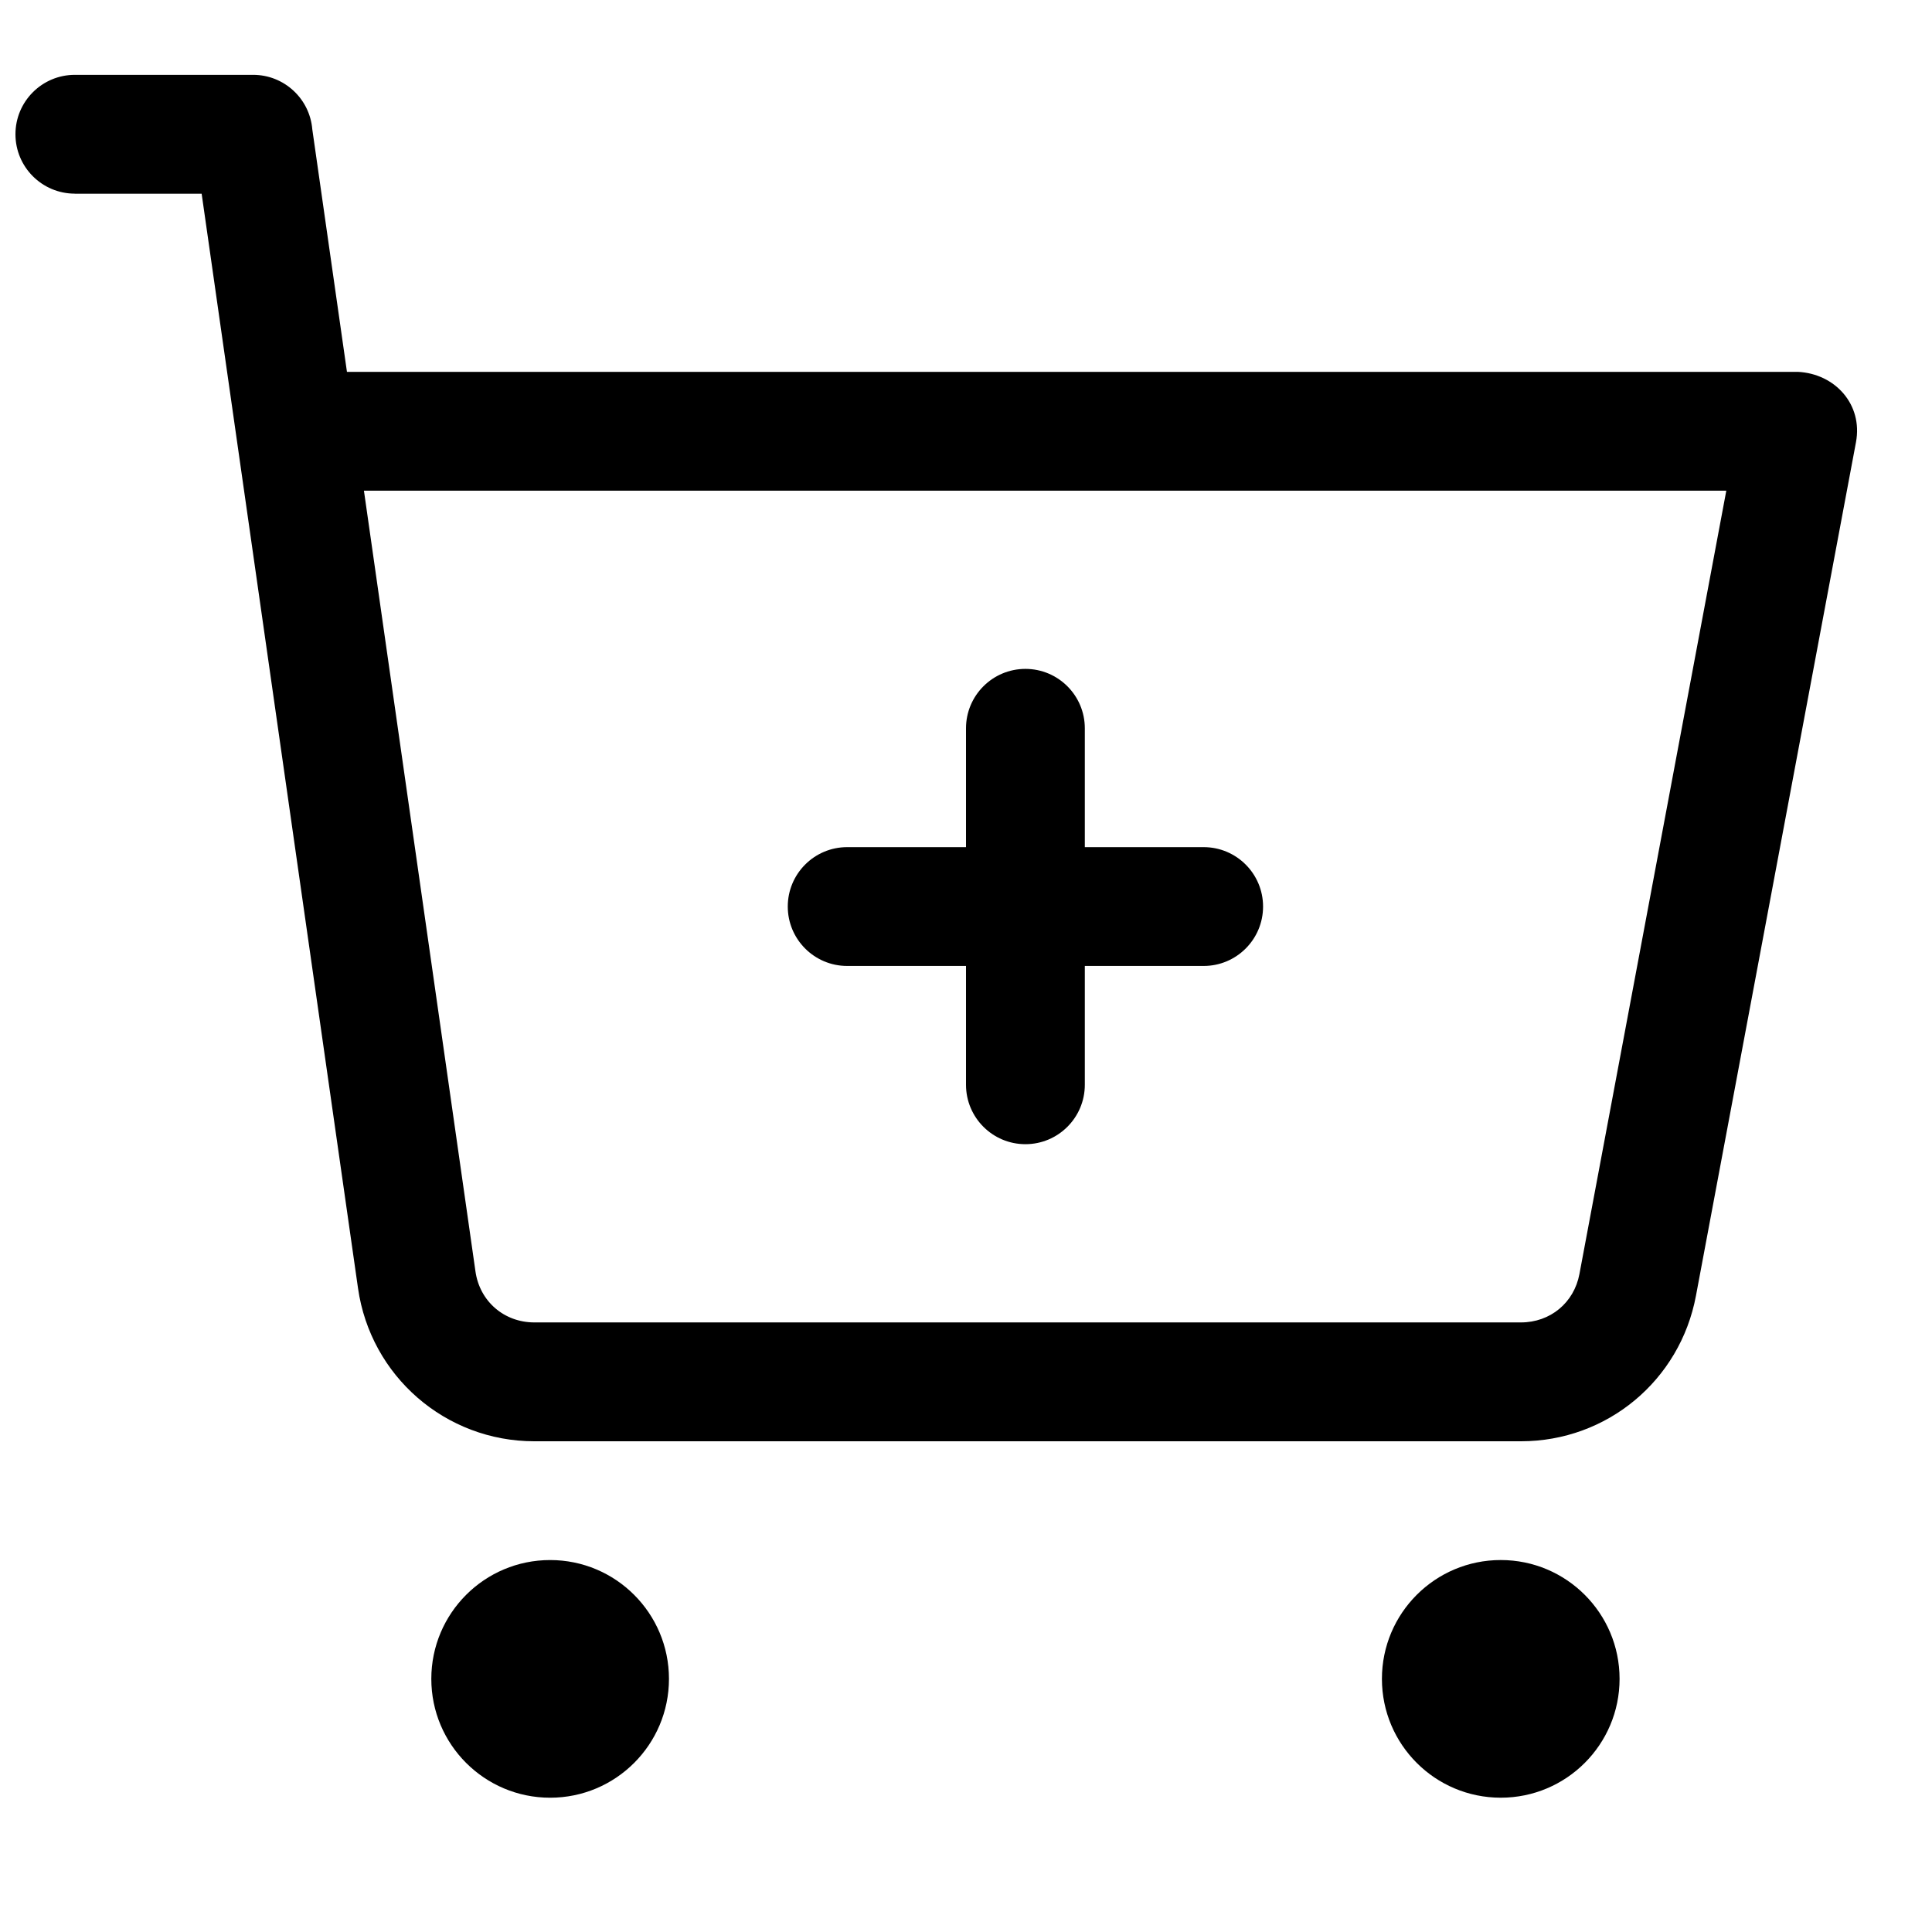 <?xml version="1.0" encoding="UTF-8"?>
<!-- Uploaded to: SVG Repo, www.svgrepo.com, Generator: SVG Repo Mixer Tools -->
<svg width="800px" height="800px" version="1.1" viewBox="144 144 512 512" xmlns="http://www.w3.org/2000/svg">
 <defs>
  <clipPath id="a">
   <path d="m148.09 163h488.91v458h-488.91z"/>
  </clipPath>
 </defs>
 <g clip-path="url(#a)">
  <path d="m289.79 557.43c17.391 0 31.492 14.102 31.492 31.492s-14.102 31.492-31.492 31.492-31.488-14.102-31.488-31.492 14.098-31.492 31.488-31.492zm173.19-188.93c8.691 0 15.746 7.051 15.746 15.746 0 8.691-7.055 15.742-15.746 15.742h-31.492v31.488c0 8.691-7.051 15.746-15.742 15.746-8.695 0-15.746-7.055-15.746-15.746v-31.488h-31.488c-8.691 0-15.746-7.051-15.746-15.742 0-8.695 7.055-15.746 15.746-15.746h31.488v-31.492c0-8.691 7.051-15.746 15.746-15.746 8.691 0 15.742 7.055 15.742 15.746v31.492zm-299.14-173.18c-8.695 0-15.746-7.051-15.746-15.746 0-8.691 7.051-15.742 15.746-15.742h47.23c8.258 0 15.027 6.359 15.691 14.441l9.184 64.27h384.47c9.871 0.465 17.305 8.629 15.438 18.641l-42.414 226.23c-4.207 22.41-23.547 38.539-46.383 38.539h-261.45c-23.543 0-43.402-17.262-46.73-40.562l-41.441-290.06h-33.598zm76.605 78.715 29.559 206.92c1.133 7.93 7.609 13.5 15.605 13.5h261.45c7.773 0 14.082-5.207 15.508-12.828l38.922-207.59h-361.04zm301.27 283.39c17.391 0 31.488 14.102 31.488 31.492s-14.098 31.492-31.488 31.492c-17.395 0-31.492-14.102-31.492-31.492s14.098-31.492 31.492-31.492z" fill-rule="evenodd"/>
 </g>
</svg>